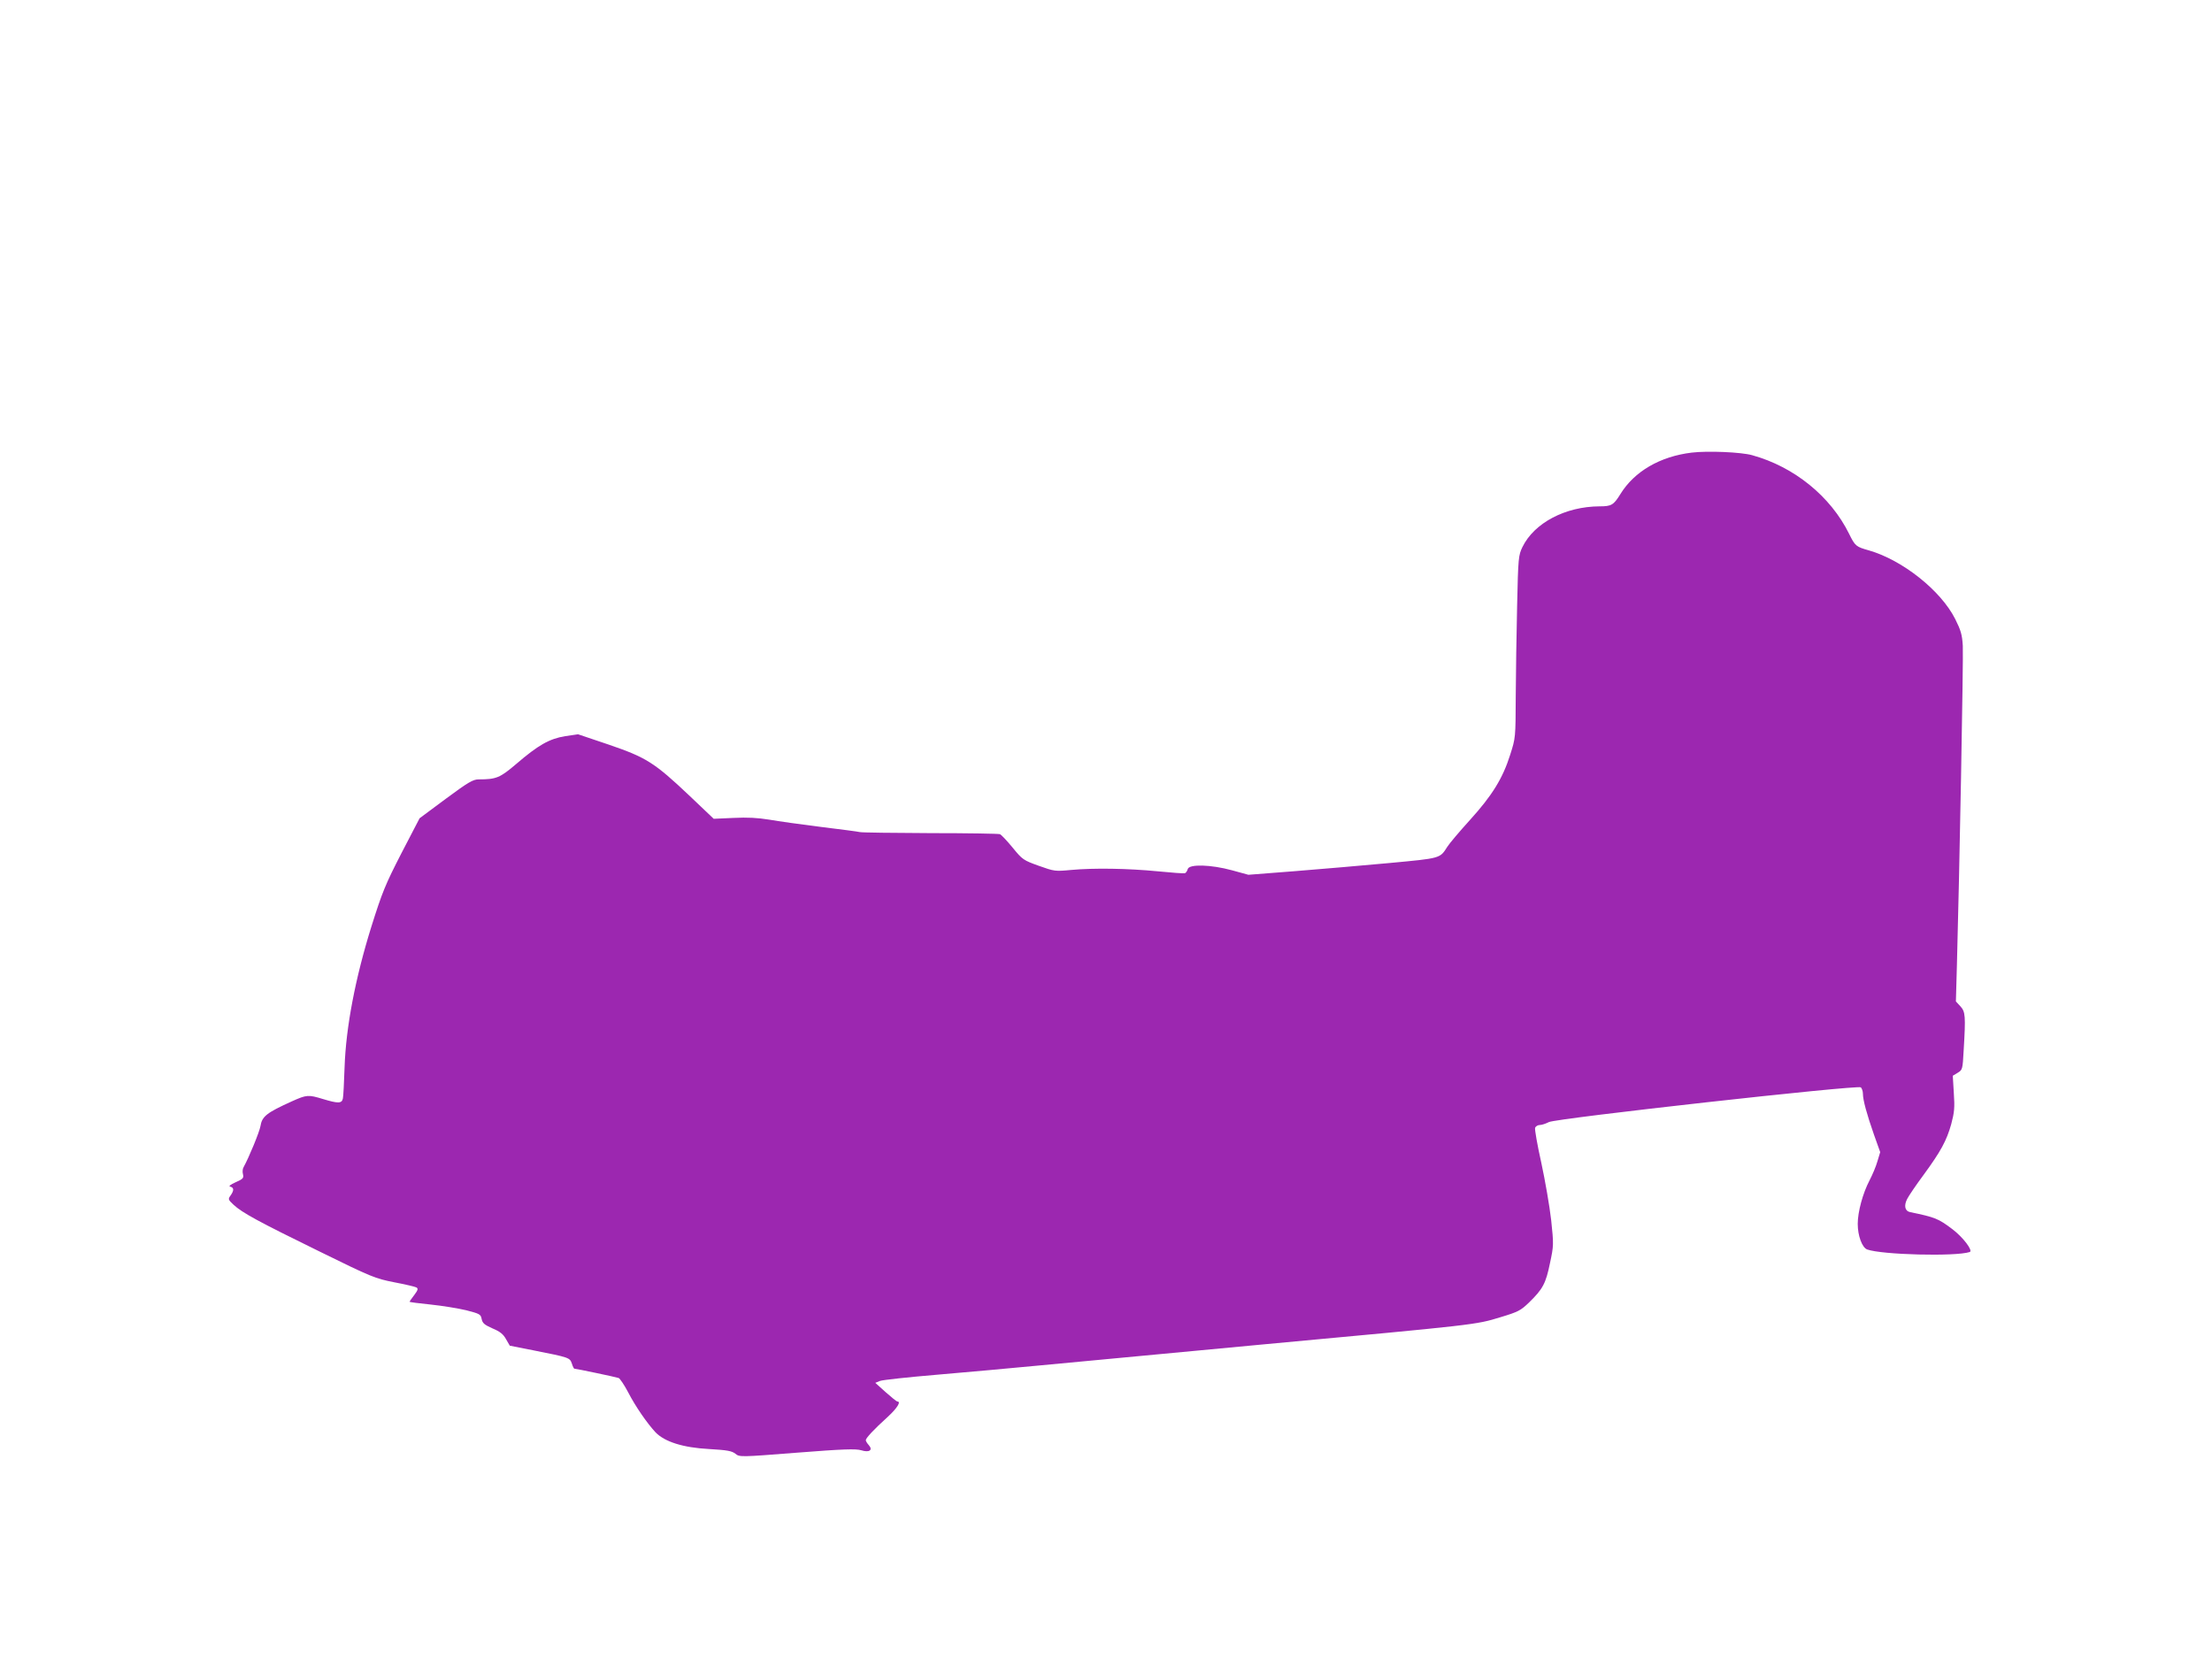 <?xml version="1.0" standalone="no"?>
<!DOCTYPE svg PUBLIC "-//W3C//DTD SVG 20010904//EN"
 "http://www.w3.org/TR/2001/REC-SVG-20010904/DTD/svg10.dtd">
<svg version="1.0" xmlns="http://www.w3.org/2000/svg"
 width="1280pt" height="960pt" viewBox="0 0 1280 960"
 preserveAspectRatio="xMidYMid meet">
<g transform="translate(0,960) scale(0.1,-0.1)"
fill="#9c27b0" stroke="none">
<path d="M9790 6981 c-184 -22 -333 -109 -414 -241 -39 -63 -52 -70 -120 -70
-198 -1 -378 -96 -446 -235 -23 -48 -25 -60 -31 -340 -4 -159 -7 -397 -8 -527
-1 -237 -1 -238 -32 -335 -43 -137 -105 -237 -233 -378 -60 -66 -119 -136
-131 -155 -43 -68 -37 -66 -335 -94 -151 -14 -397 -35 -546 -47 l-270 -21 -95
26 c-121 33 -248 37 -256 7 -3 -11 -10 -21 -16 -24 -7 -2 -77 3 -157 11 -174
17 -370 20 -501 8 -94 -9 -98 -8 -188 24 -89 32 -94 35 -152 106 -33 40 -66
75 -73 77 -7 3 -187 6 -400 6 -214 1 -398 3 -410 6 -11 3 -113 16 -226 30
-113 14 -247 33 -299 42 -68 11 -125 14 -207 10 l-114 -5 -142 135 c-202 191
-249 220 -465 294 l-178 60 -75 -11 c-91 -15 -155 -51 -283 -161 -94 -80 -115
-89 -217 -89 -33 0 -60 -16 -190 -112 l-152 -113 -105 -202 c-94 -183 -111
-225 -174 -425 -93 -298 -147 -581 -155 -812 -3 -88 -7 -171 -10 -183 -6 -29
-28 -29 -114 -3 -86 26 -94 26 -181 -13 -146 -66 -173 -87 -182 -144 -6 -34
-66 -180 -97 -236 -6 -9 -8 -28 -4 -42 5 -22 1 -27 -42 -46 -33 -15 -43 -24
-31 -26 21 -5 22 -22 1 -51 -15 -21 -14 -24 17 -53 50 -47 149 -100 494 -269
307 -151 325 -158 436 -180 64 -12 122 -26 129 -30 11 -7 8 -16 -13 -44 -15
-19 -27 -37 -27 -39 0 -2 55 -9 123 -16 67 -7 159 -22 205 -33 77 -20 84 -23
89 -50 5 -25 16 -34 63 -55 43 -18 62 -33 78 -62 l22 -38 137 -27 c207 -41
210 -42 222 -76 5 -17 12 -30 14 -30 11 0 244 -49 257 -54 8 -4 33 -41 55 -83
43 -83 109 -178 158 -231 53 -55 159 -89 310 -97 104 -6 132 -11 152 -27 25
-20 27 -20 358 6 267 21 339 23 370 14 48 -15 70 1 44 30 -9 10 -17 23 -17 28
0 12 45 61 128 136 55 51 77 88 55 88 -5 0 -35 25 -68 54 l-60 54 27 11 c15 6
164 22 330 36 167 14 440 39 608 55 168 16 742 70 1275 120 1242 115 1234 114
1375 157 106 32 119 39 168 86 80 78 97 110 121 227 22 103 22 108 7 250 -9
80 -35 229 -57 331 -23 103 -39 194 -36 203 4 9 16 16 27 16 12 0 35 8 53 17
43 22 1786 216 1805 201 6 -6 12 -22 12 -37 0 -37 23 -120 64 -237 l36 -101
-16 -53 c-8 -29 -29 -78 -45 -109 -40 -76 -69 -184 -69 -253 0 -69 25 -136 54
-148 84 -31 511 -42 594 -15 21 7 -39 86 -100 132 -82 62 -100 69 -245 99 -30
6 -37 37 -17 76 9 18 51 80 94 138 101 138 134 199 161 295 18 68 21 95 15
180 l-6 100 28 17 c28 17 29 19 35 130 12 201 10 223 -19 255 l-26 28 6 215
c14 495 38 1771 34 1843 -4 65 -11 89 -44 155 -83 165 -305 341 -499 397 -75
21 -80 25 -115 96 -107 217 -318 388 -561 455 -64 18 -257 26 -349 15z"/>
</g>
</svg>
